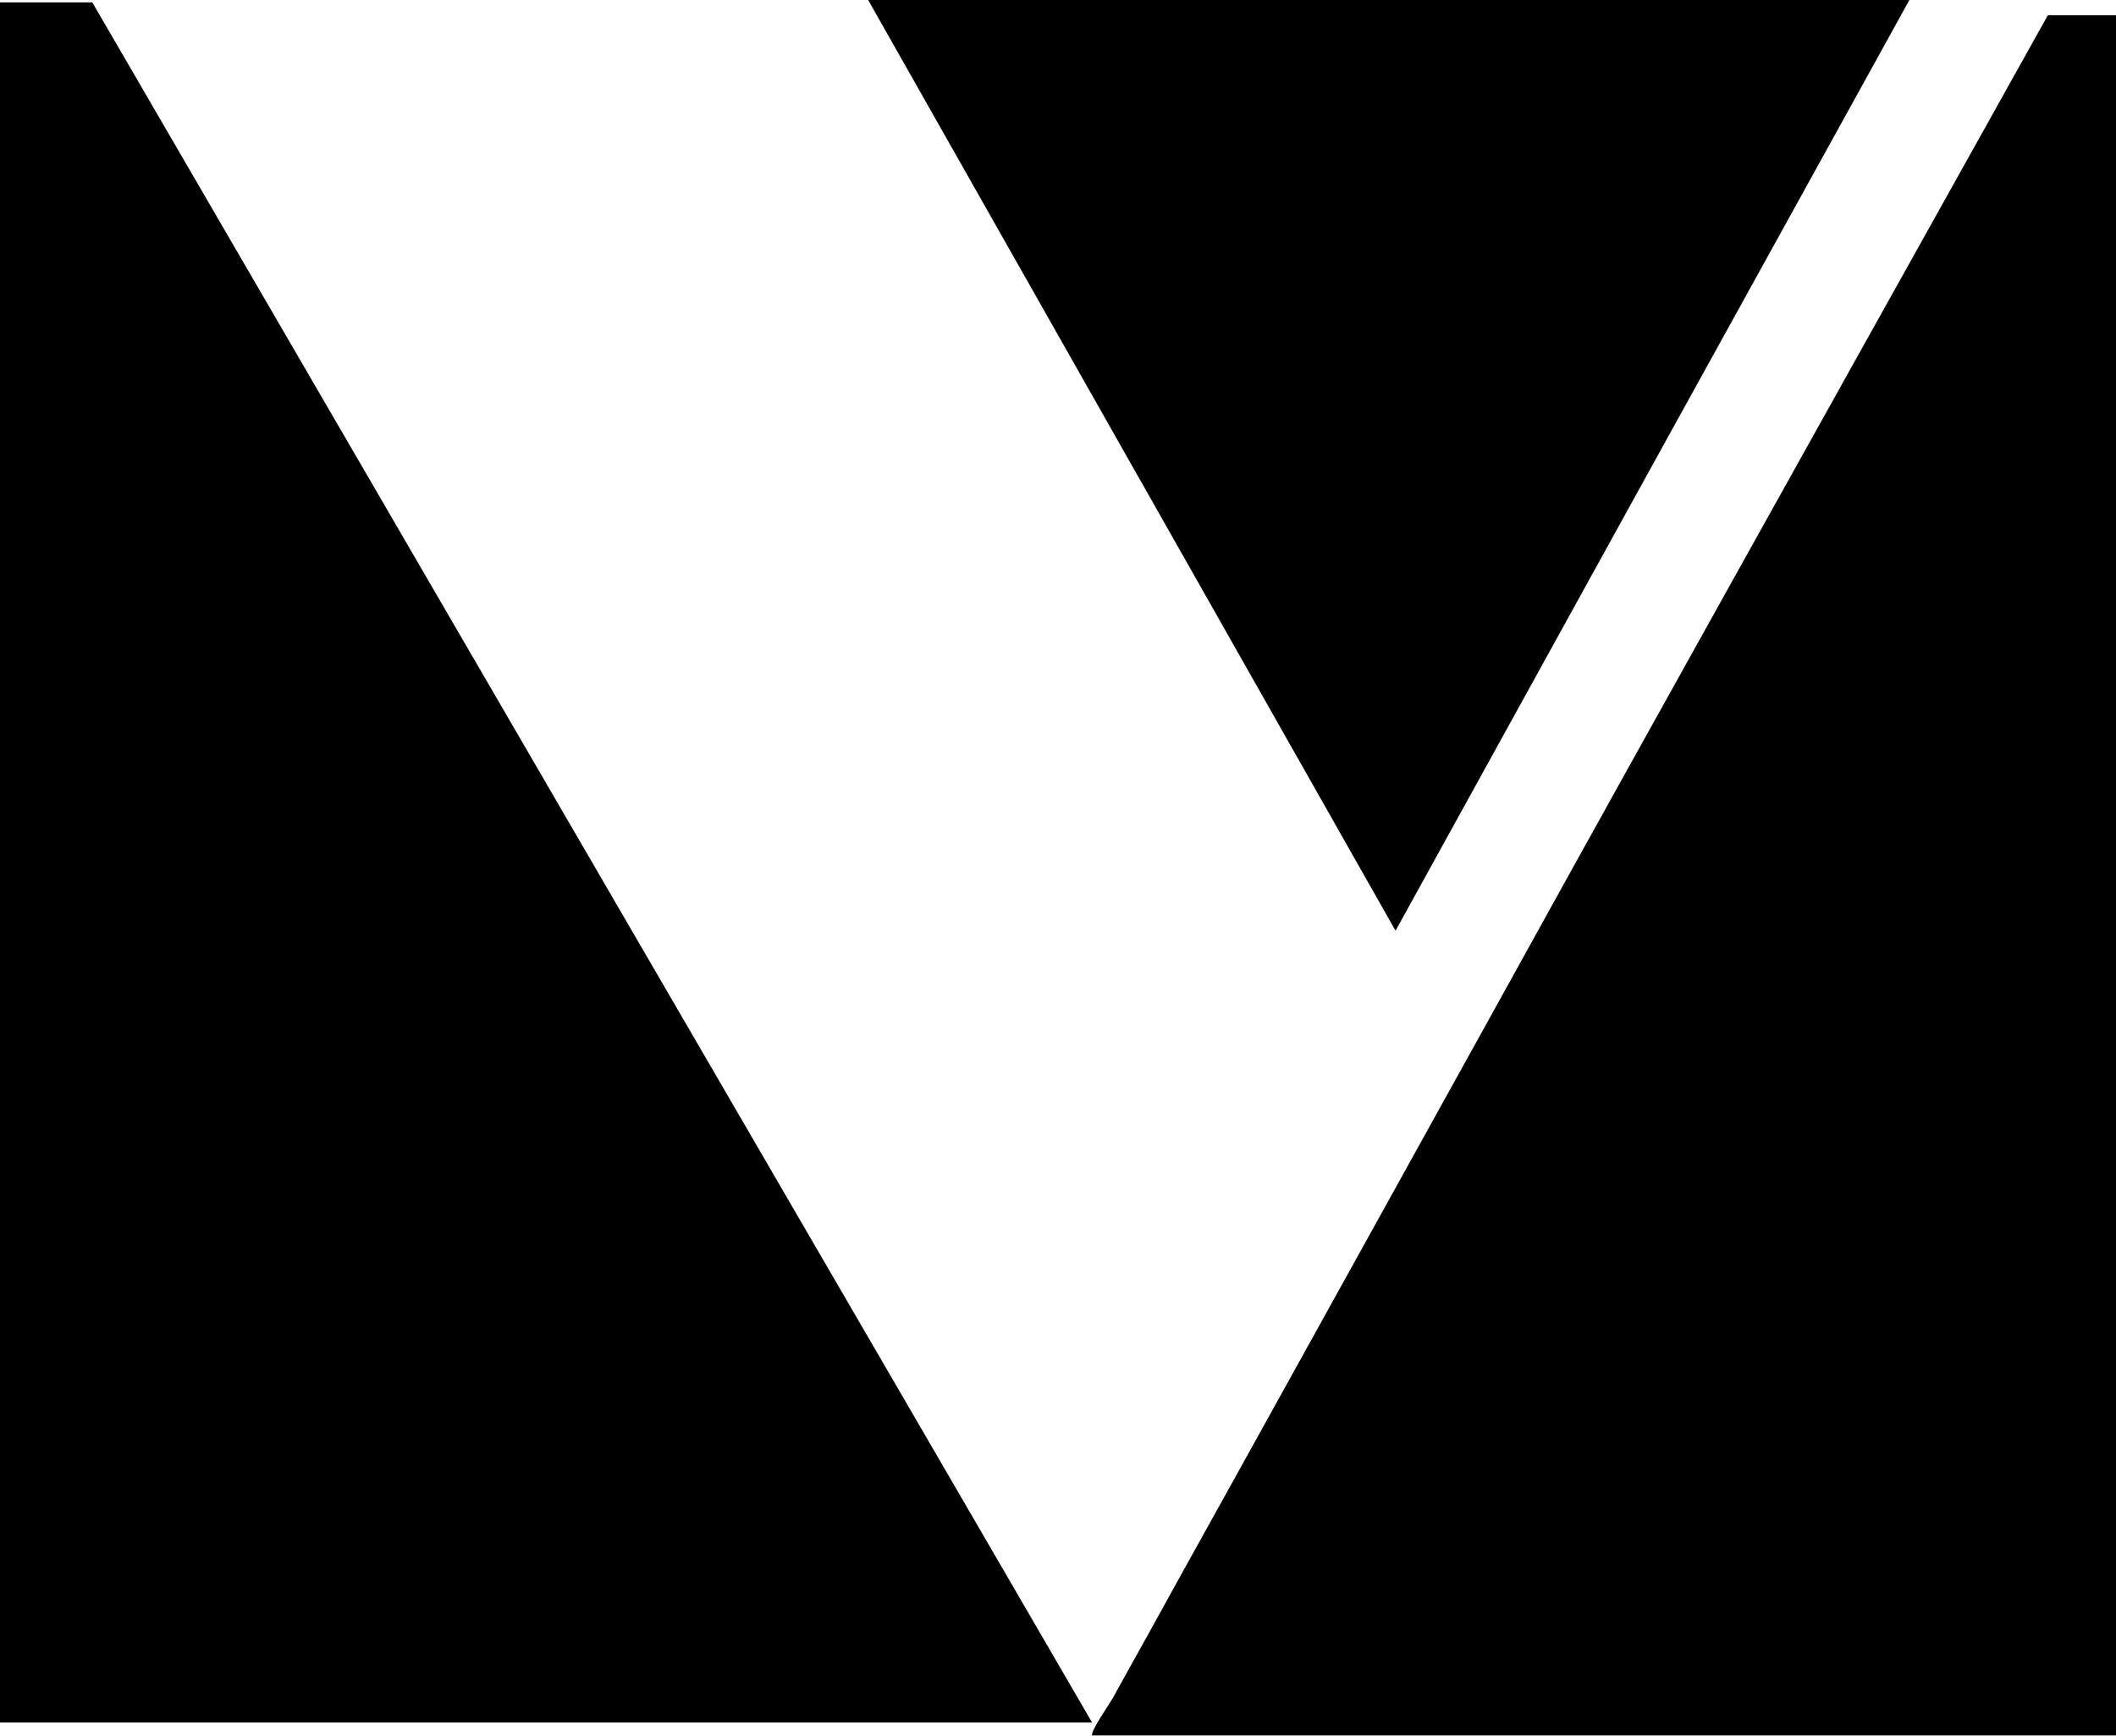 <?xml version="1.0" encoding="UTF-8"?>
<svg xmlns="http://www.w3.org/2000/svg" viewBox="0 0 72 59.06">
  <defs>
    <style>
      .cls-1 {
        isolation: isolate;
      }

      .cls-2 {
        mix-blend-mode: multiply;
      }
    </style>
  </defs>
  <g class="cls-1">
    <g id="Layer_2" data-name="Layer 2">
      <g id="Layer_1-2" data-name="Layer 1">
        <g class="cls-2">
          <g>
            <polygon points="3.14 .08 37.16 58.61 0 58.61 0 .08 3.14 .08"/>
            <path d="M47.48,31.66L29.54,0h35.43c-5.83,10.55-11.66,21.1-17.48,31.66Z"/>
            <path d="M72,.53v58.52h-34.84c-.06-.14.61-1.1.68-1.23.81-1.45,1.61-2.9,2.41-4.35,1.23-2.22,2.47-4.44,3.7-6.67,1.51-2.72,3.01-5.43,4.51-8.14.12-.22,4.84-8.73,4.85-8.76,2.34-4.22,6.85-12.33,16.37-29.38h2.32Z"/>
          </g>
        </g>
      </g>
    </g>
  </g>
</svg>
